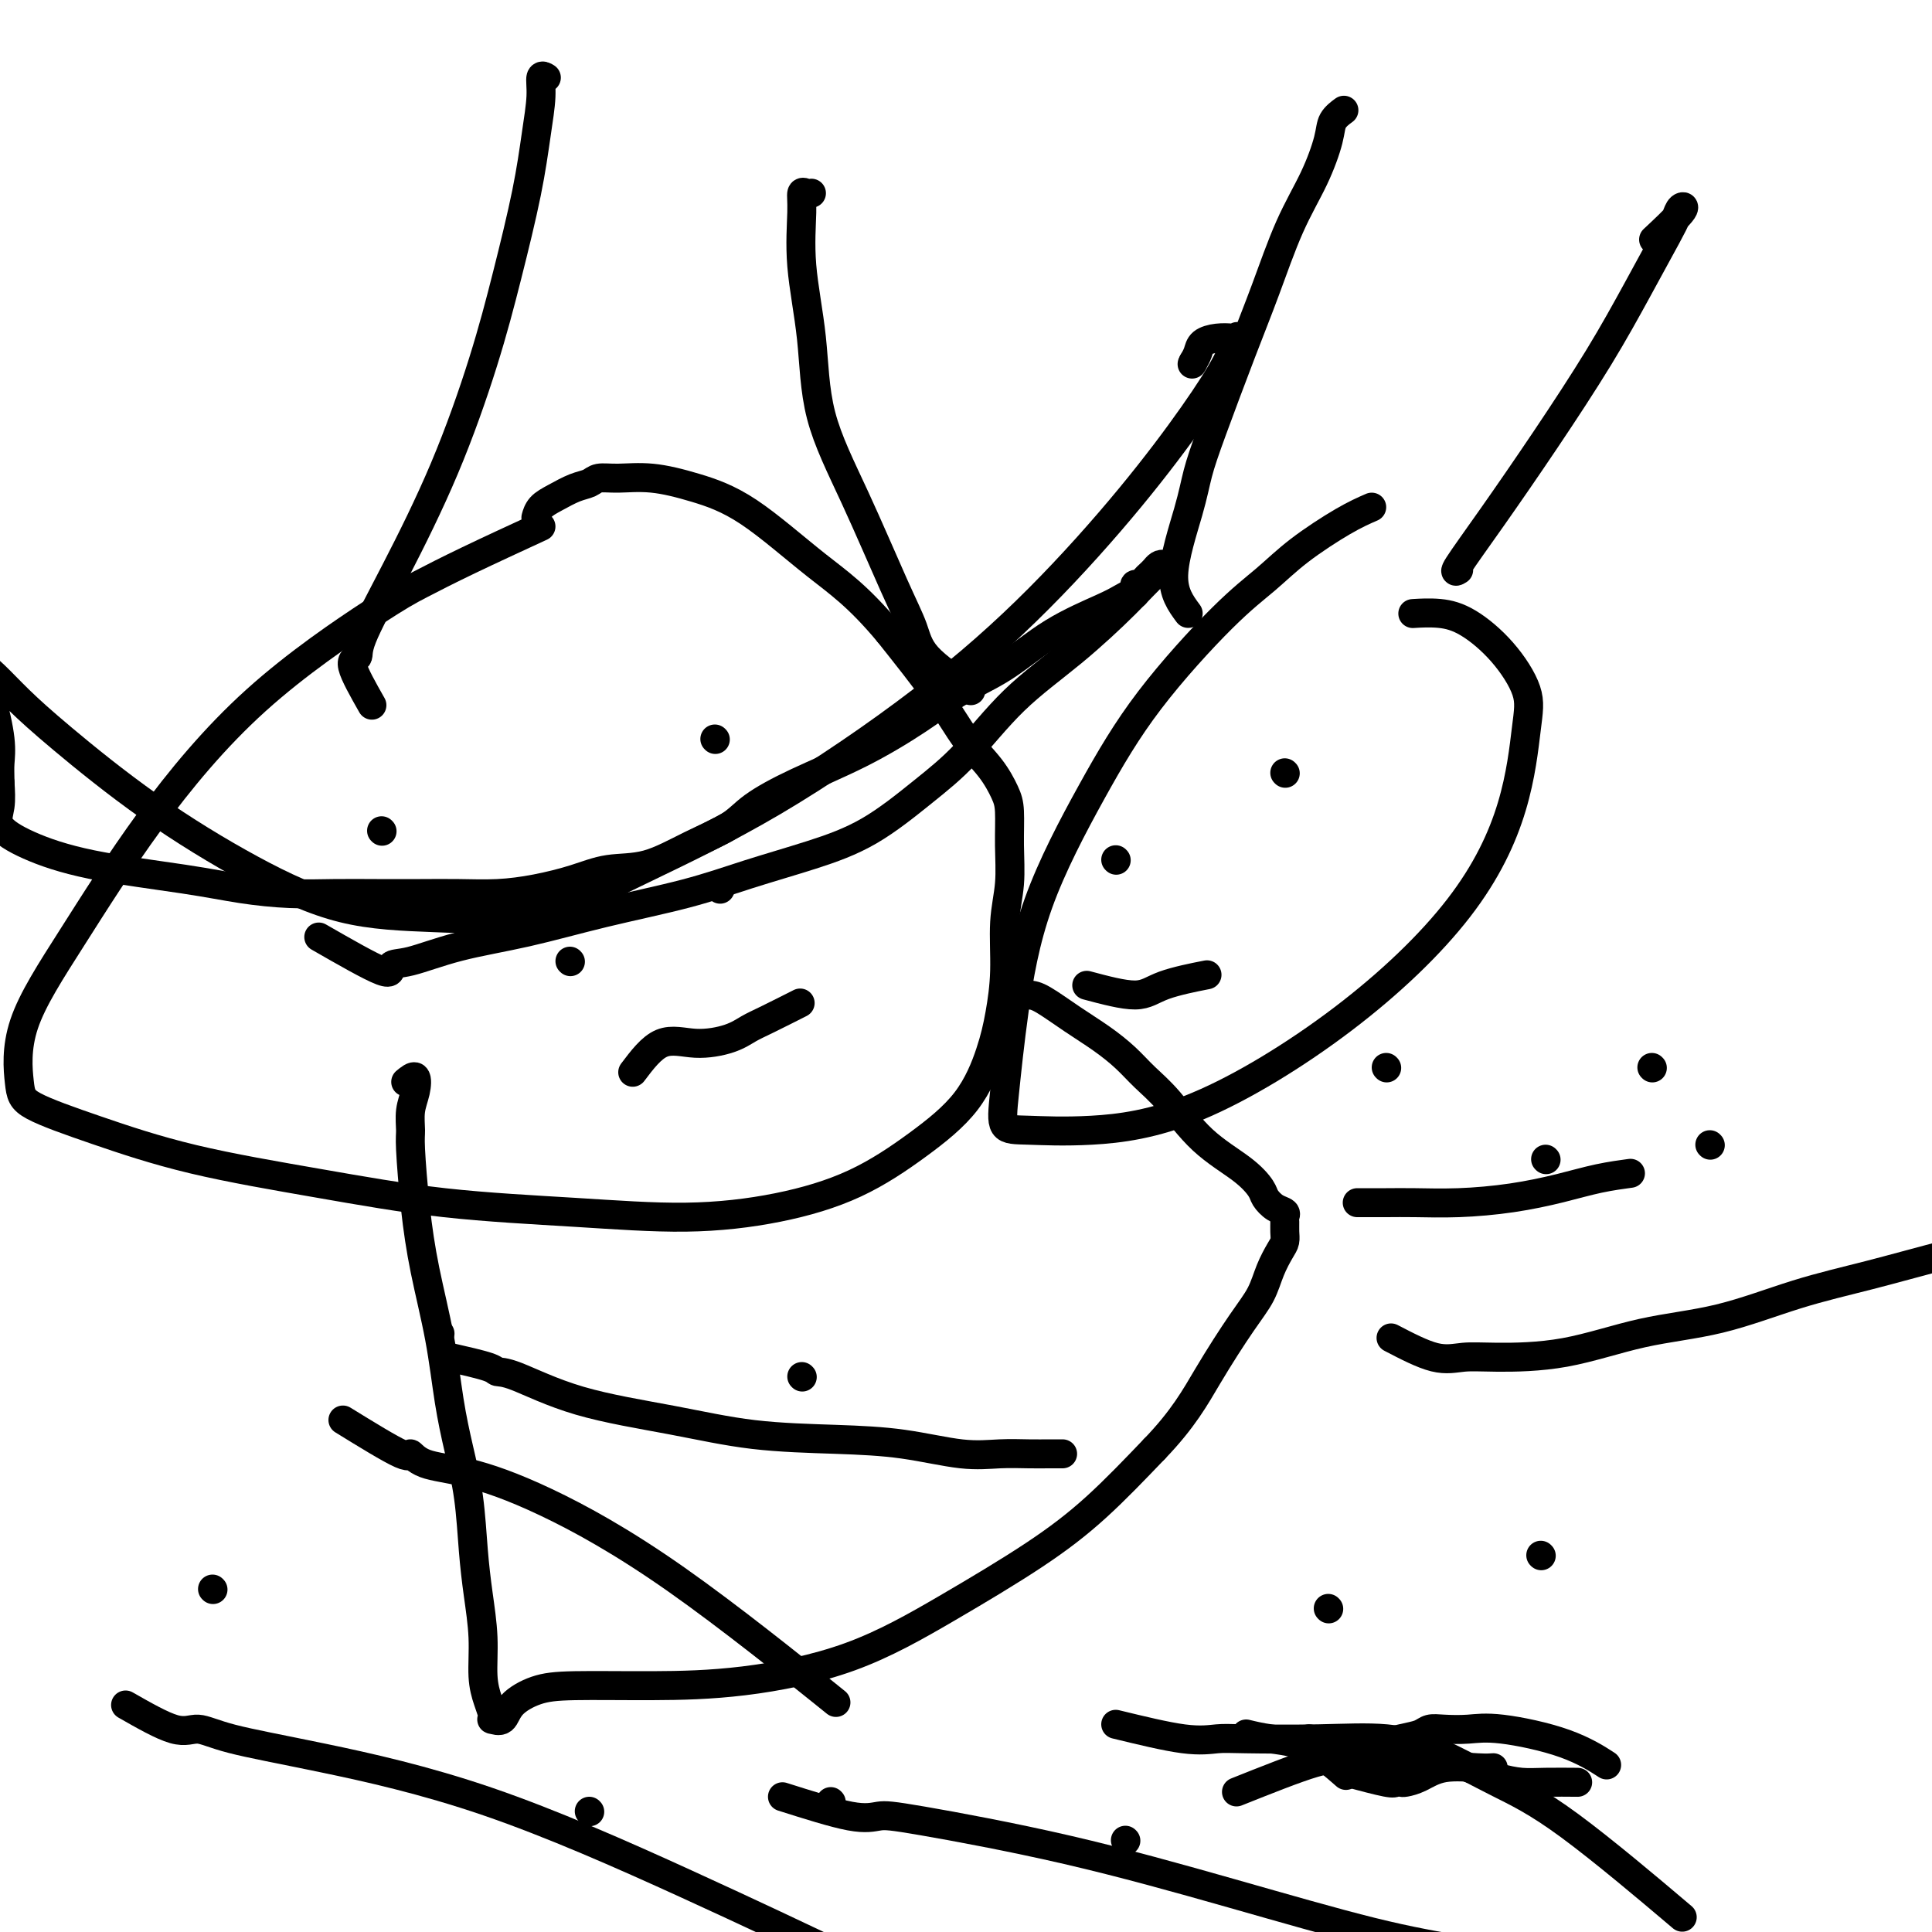 <svg viewBox='0 0 400 400' version='1.1' xmlns='http://www.w3.org/2000/svg' xmlns:xlink='http://www.w3.org/1999/xlink'><g fill='none' stroke='#000000' stroke-width='6' stroke-linecap='round' stroke-linejoin='round'><path d='M112,109c-5.356,2.471 -10.711,4.942 -15,7c-4.289,2.058 -7.510,3.704 -10,5c-2.490,1.296 -4.248,2.242 -10,6c-5.752,3.758 -15.500,10.329 -24,18c-8.500,7.671 -15.754,16.441 -22,25c-6.246,8.559 -11.485,16.906 -16,24c-4.515,7.094 -8.305,12.935 -10,18c-1.695,5.065 -1.295,9.355 -1,12c0.295,2.645 0.486,3.647 3,5c2.514,1.353 7.350,3.059 13,5c5.650,1.941 12.112,4.119 20,6c7.888,1.881 17.200,3.467 26,5c8.800,1.533 17.086,3.015 26,4c8.914,0.985 18.456,1.474 27,2c8.544,0.526 16.091,1.090 23,1c6.909,-0.090 13.181,-0.833 19,-2c5.819,-1.167 11.184,-2.759 16,-5c4.816,-2.241 9.084,-5.130 13,-8c3.916,-2.870 7.479,-5.721 10,-9c2.521,-3.279 4.000,-6.986 5,-10c1.000,-3.014 1.522,-5.336 2,-8c0.478,-2.664 0.913,-5.672 1,-9c0.087,-3.328 -0.175,-6.976 0,-10c0.175,-3.024 0.786,-5.424 1,-8c0.214,-2.576 0.032,-5.330 0,-8c-0.032,-2.670 0.085,-5.257 0,-7c-0.085,-1.743 -0.374,-2.641 -1,-4c-0.626,-1.359 -1.591,-3.179 -3,-5c-1.409,-1.821 -3.264,-3.644 -5,-6c-1.736,-2.356 -3.353,-5.245 -6,-9c-2.647,-3.755 -6.323,-8.378 -10,-13'/><path d='M184,131c-6.407,-7.681 -10.426,-10.384 -15,-14c-4.574,-3.616 -9.705,-8.147 -14,-11c-4.295,-2.853 -7.755,-4.029 -11,-5c-3.245,-0.971 -6.275,-1.736 -9,-2c-2.725,-0.264 -5.145,-0.026 -7,0c-1.855,0.026 -3.145,-0.159 -4,0c-0.855,0.159 -1.277,0.663 -2,1c-0.723,0.337 -1.749,0.507 -3,1c-1.251,0.493 -2.727,1.307 -4,2c-1.273,0.693 -2.343,1.263 -3,2c-0.657,0.737 -0.902,1.639 -1,2c-0.098,0.361 -0.049,0.180 0,0'/><path d='M284,105c-1.683,0.734 -3.366,1.469 -6,3c-2.634,1.531 -6.218,3.860 -9,6c-2.782,2.140 -4.761,4.091 -7,6c-2.239,1.909 -4.739,3.776 -9,8c-4.261,4.224 -10.283,10.806 -15,17c-4.717,6.194 -8.128,11.999 -12,19c-3.872,7.001 -8.204,15.196 -11,23c-2.796,7.804 -4.054,15.217 -5,22c-0.946,6.783 -1.579,12.936 -2,17c-0.421,4.064 -0.628,6.038 0,7c0.628,0.962 2.093,0.911 5,1c2.907,0.089 7.258,0.318 13,0c5.742,-0.318 12.876,-1.182 22,-5c9.124,-3.818 20.238,-10.590 30,-18c9.762,-7.410 18.172,-15.456 24,-23c5.828,-7.544 9.074,-14.584 11,-21c1.926,-6.416 2.530,-12.206 3,-16c0.470,-3.794 0.805,-5.591 0,-8c-0.805,-2.409 -2.749,-5.430 -5,-8c-2.251,-2.570 -4.810,-4.689 -7,-6c-2.190,-1.311 -4.013,-1.815 -6,-2c-1.987,-0.185 -4.139,-0.053 -5,0c-0.861,0.053 -0.430,0.026 0,0'/><path d='M84,224c0.815,-0.670 1.629,-1.341 2,-1c0.371,0.341 0.298,1.692 0,3c-0.298,1.308 -0.821,2.573 -1,4c-0.179,1.427 -0.014,3.015 0,4c0.014,0.985 -0.124,1.365 0,4c0.124,2.635 0.508,7.523 1,12c0.492,4.477 1.091,8.541 2,13c0.909,4.459 2.127,9.313 3,14c0.873,4.687 1.399,9.209 2,13c0.601,3.791 1.275,6.853 2,10c0.725,3.147 1.500,6.378 2,10c0.500,3.622 0.725,7.634 1,11c0.275,3.366 0.599,6.085 1,9c0.401,2.915 0.878,6.025 1,9c0.122,2.975 -0.113,5.816 0,8c0.113,2.184 0.573,3.712 1,5c0.427,1.288 0.822,2.337 1,3c0.178,0.663 0.139,0.942 0,1c-0.139,0.058 -0.377,-0.104 0,0c0.377,0.104 1.369,0.473 2,0c0.631,-0.473 0.901,-1.788 2,-3c1.099,-1.212 3.026,-2.322 5,-3c1.974,-0.678 3.996,-0.925 8,-1c4.004,-0.075 9.991,0.020 16,0c6.009,-0.020 12.041,-0.156 19,-1c6.959,-0.844 14.845,-2.398 22,-5c7.155,-2.602 13.578,-6.254 20,-10c6.422,-3.746 12.845,-7.585 18,-11c5.155,-3.415 9.044,-6.404 13,-10c3.956,-3.596 7.978,-7.798 12,-12'/><path d='M239,300c5.993,-6.213 8.474,-10.746 11,-15c2.526,-4.254 5.097,-8.228 7,-11c1.903,-2.772 3.137,-4.342 4,-6c0.863,-1.658 1.356,-3.404 2,-5c0.644,-1.596 1.440,-3.044 2,-4c0.560,-0.956 0.884,-1.422 1,-2c0.116,-0.578 0.026,-1.267 0,-2c-0.026,-0.733 0.014,-1.509 0,-2c-0.014,-0.491 -0.082,-0.696 0,-1c0.082,-0.304 0.315,-0.705 0,-1c-0.315,-0.295 -1.177,-0.483 -2,-1c-0.823,-0.517 -1.608,-1.362 -2,-2c-0.392,-0.638 -0.390,-1.069 -1,-2c-0.610,-0.931 -1.831,-2.363 -4,-4c-2.169,-1.637 -5.285,-3.480 -8,-6c-2.715,-2.520 -5.028,-5.716 -7,-8c-1.972,-2.284 -3.602,-3.656 -5,-5c-1.398,-1.344 -2.562,-2.661 -4,-4c-1.438,-1.339 -3.149,-2.698 -5,-4c-1.851,-1.302 -3.841,-2.545 -6,-4c-2.159,-1.455 -4.486,-3.122 -6,-4c-1.514,-0.878 -2.215,-0.967 -3,-1c-0.785,-0.033 -1.653,-0.009 -2,0c-0.347,0.009 -0.174,0.005 0,0'/><path d='M93,281c3.204,0.729 6.408,1.458 8,2c1.592,0.542 1.572,0.898 2,1c0.428,0.102 1.305,-0.050 4,1c2.695,1.050 7.208,3.302 13,5c5.792,1.698 12.861,2.841 19,4c6.139,1.159 11.347,2.335 17,3c5.653,0.665 11.750,0.819 17,1c5.250,0.181 9.652,0.388 14,1c4.348,0.612 8.643,1.628 12,2c3.357,0.372 5.778,0.100 8,0c2.222,-0.100 4.245,-0.027 6,0c1.755,0.027 3.241,0.007 4,0c0.759,-0.007 0.791,-0.002 1,0c0.209,0.002 0.595,0.001 1,0c0.405,-0.001 0.830,-0.000 1,0c0.170,0.000 0.085,0.000 0,0'/><path d='M77,146c-1.813,-3.197 -3.625,-6.395 -4,-8c-0.375,-1.605 0.689,-1.618 1,-2c0.311,-0.382 -0.129,-1.132 1,-4c1.129,-2.868 3.829,-7.855 7,-14c3.171,-6.145 6.814,-13.449 10,-21c3.186,-7.551 5.915,-15.348 8,-22c2.085,-6.652 3.524,-12.158 5,-18c1.476,-5.842 2.988,-12.021 4,-17c1.012,-4.979 1.525,-8.760 2,-12c0.475,-3.240 0.911,-5.941 1,-8c0.089,-2.059 -0.168,-3.478 0,-4c0.168,-0.522 0.762,-0.149 1,0c0.238,0.149 0.119,0.075 0,0'/><path d='M201,143c-3.535,-2.435 -7.070,-4.871 -9,-7c-1.930,-2.129 -2.256,-3.952 -3,-6c-0.744,-2.048 -1.906,-4.321 -4,-9c-2.094,-4.679 -5.121,-11.763 -8,-18c-2.879,-6.237 -5.609,-11.626 -7,-17c-1.391,-5.374 -1.442,-10.732 -2,-16c-0.558,-5.268 -1.624,-10.445 -2,-15c-0.376,-4.555 -0.062,-8.489 0,-11c0.062,-2.511 -0.128,-3.601 0,-4c0.128,-0.399 0.573,-0.107 1,0c0.427,0.107 0.836,0.031 1,0c0.164,-0.031 0.082,-0.015 0,0'/><path d='M246,127c-1.561,-2.108 -3.121,-4.215 -3,-8c0.121,-3.785 1.924,-9.247 3,-13c1.076,-3.753 1.423,-5.795 2,-8c0.577,-2.205 1.382,-4.572 3,-9c1.618,-4.428 4.048,-10.919 6,-16c1.952,-5.081 3.425,-8.754 5,-13c1.575,-4.246 3.253,-9.064 5,-13c1.747,-3.936 3.565,-6.988 5,-10c1.435,-3.012 2.488,-5.983 3,-8c0.512,-2.017 0.484,-3.082 1,-4c0.516,-0.918 1.576,-1.691 2,-2c0.424,-0.309 0.212,-0.155 0,0'/><path d='M302,118c-0.534,0.338 -1.068,0.676 0,-1c1.068,-1.676 3.739,-5.365 7,-10c3.261,-4.635 7.111,-10.214 11,-16c3.889,-5.786 7.815,-11.778 11,-17c3.185,-5.222 5.629,-9.674 8,-14c2.371,-4.326 4.669,-8.528 6,-11c1.331,-2.472 1.694,-3.215 2,-4c0.306,-0.785 0.556,-1.613 1,-2c0.444,-0.387 1.081,-0.335 0,1c-1.081,1.335 -3.880,3.953 -5,5c-1.120,1.047 -0.560,0.524 0,0'/><path d='M118,199c0.000,0.000 0.100,0.100 0.1,0.1'/><path d='M231,178c0.000,0.000 0.100,0.100 0.1,0.1'/><path d='M131,222c1.928,-2.553 3.857,-5.105 6,-6c2.143,-0.895 4.502,-0.132 7,0c2.498,0.132 5.136,-0.368 7,-1c1.864,-0.632 2.953,-1.396 4,-2c1.047,-0.604 2.051,-1.047 4,-2c1.949,-0.953 4.843,-2.415 6,-3c1.157,-0.585 0.579,-0.292 0,0'/><path d='M225,204c3.786,1.012 7.571,2.024 10,2c2.429,-0.024 3.500,-1.083 6,-2c2.500,-0.917 6.429,-1.690 8,-2c1.571,-0.310 0.786,-0.155 0,0'/><path d='M266,160c0.000,0.000 0.100,0.100 0.1,0.1'/><path d='M149,184c0.000,0.000 0.100,0.100 0.1,0.1'/><path d='M342,221c0.000,0.000 0.100,0.100 0.1,0.1'/><path d='M354,237c0.000,0.000 0.100,0.100 0.1,0.1'/><path d='M288,277c3.250,1.691 6.501,3.382 9,4c2.499,0.618 4.247,0.162 6,0c1.753,-0.162 3.512,-0.031 7,0c3.488,0.031 8.705,-0.038 14,-1c5.295,-0.962 10.670,-2.817 16,-4c5.330,-1.183 10.617,-1.696 16,-3c5.383,-1.304 10.862,-3.401 16,-5c5.138,-1.599 9.935,-2.702 15,-4c5.065,-1.298 10.399,-2.791 15,-4c4.601,-1.209 8.470,-2.133 12,-3c3.530,-0.867 6.723,-1.676 8,-2c1.277,-0.324 0.639,-0.162 0,0'/><path d='M287,221c0.000,0.000 0.100,0.100 0.1,0.1'/><path d='M320,240c0.000,0.000 0.100,0.100 0.1,0.1'/><path d='M281,249c2.058,0.005 4.116,0.010 6,0c1.884,-0.010 3.593,-0.034 6,0c2.407,0.034 5.511,0.124 9,0c3.489,-0.124 7.363,-0.464 11,-1c3.637,-0.536 7.037,-1.267 10,-2c2.963,-0.733 5.490,-1.466 8,-2c2.510,-0.534 5.003,-0.867 6,-1c0.997,-0.133 0.499,-0.067 0,0'/><path d='M275,333c0.000,0.000 0.100,0.100 0.1,0.1'/><path d='M319,322c0.000,0.000 0.100,0.100 0.1,0.1'/><path d='M258,359c1.417,0.345 2.833,0.690 5,1c2.167,0.310 5.083,0.583 8,2c2.917,1.417 5.833,3.976 7,5c1.167,1.024 0.583,0.512 0,0'/><path d='M279,367c3.182,0.844 6.363,1.689 8,2c1.637,0.311 1.729,0.090 2,0c0.271,-0.090 0.719,-0.049 1,0c0.281,0.049 0.394,0.104 1,0c0.606,-0.104 1.704,-0.368 3,-1c1.296,-0.632 2.791,-1.633 5,-2c2.209,-0.367 5.133,-0.099 7,0c1.867,0.099 2.676,0.028 3,0c0.324,-0.028 0.162,-0.014 0,0'/><path d='M256,371c6.186,-2.469 12.371,-4.937 16,-6c3.629,-1.063 4.701,-0.719 6,-1c1.299,-0.281 2.825,-1.186 5,-2c2.175,-0.814 5.000,-1.538 7,-2c2.000,-0.462 3.174,-0.662 4,-1c0.826,-0.338 1.302,-0.815 2,-1c0.698,-0.185 1.617,-0.077 3,0c1.383,0.077 3.230,0.123 5,0c1.770,-0.123 3.464,-0.414 7,0c3.536,0.414 8.913,1.535 13,3c4.087,1.465 6.882,3.276 8,4c1.118,0.724 0.559,0.362 0,0'/><path d='M271,360c3.104,1.691 6.209,3.382 8,4c1.791,0.618 2.269,0.164 3,0c0.731,-0.164 1.716,-0.038 2,0c0.284,0.038 -0.134,-0.011 1,0c1.134,0.011 3.818,0.084 6,0c2.182,-0.084 3.862,-0.324 6,0c2.138,0.324 4.735,1.211 7,2c2.265,0.789 4.198,1.479 6,2c1.802,0.521 3.473,0.872 5,1c1.527,0.128 2.911,0.035 5,0c2.089,-0.035 4.883,-0.010 6,0c1.117,0.010 0.559,0.005 0,0'/><path d='M231,357c5.210,1.267 10.420,2.534 14,3c3.580,0.466 5.530,0.131 7,0c1.470,-0.131 2.461,-0.059 6,0c3.539,0.059 9.628,0.106 15,0c5.372,-0.106 10.028,-0.365 14,0c3.972,0.365 7.260,1.355 11,3c3.740,1.645 7.930,3.946 12,6c4.070,2.054 8.019,3.861 15,9c6.981,5.139 16.995,13.611 21,17c4.005,3.389 2.003,1.694 0,0'/><path d='M172,373c0.000,0.000 0.100,0.100 0.1,0.1'/><path d='M233,381c0.000,0.000 0.100,0.100 0.1,0.1'/><path d='M162,372c5.326,1.688 10.653,3.375 14,4c3.347,0.625 4.715,0.187 6,0c1.285,-0.187 2.486,-0.122 9,1c6.514,1.122 18.342,3.302 30,6c11.658,2.698 23.146,5.915 34,9c10.854,3.085 21.074,6.039 29,8c7.926,1.961 13.557,2.928 20,4c6.443,1.072 13.696,2.250 19,4c5.304,1.750 8.658,4.071 10,5c1.342,0.929 0.671,0.464 0,0'/><path d='M44,329c0.000,0.000 0.100,0.100 0.1,0.1'/><path d='M122,375c0.000,0.000 0.100,0.100 0.1,0.1'/><path d='M26,353c3.773,2.153 7.546,4.307 10,5c2.454,0.693 3.589,-0.073 5,0c1.411,0.073 3.097,0.985 7,2c3.903,1.015 10.024,2.134 19,4c8.976,1.866 20.808,4.480 34,9c13.192,4.520 27.744,10.948 41,17c13.256,6.052 25.216,11.729 30,14c4.784,2.271 2.392,1.135 0,0'/><path d='M91,276c0.000,0.000 0.100,0.100 0.1,0.1'/><path d='M166,285c0.000,0.000 0.100,0.100 0.1,0.1'/><path d='M71,294c4.887,3.010 9.774,6.020 12,7c2.226,0.980 1.792,-0.072 2,0c0.208,0.072 1.059,1.266 3,2c1.941,0.734 4.973,1.006 9,2c4.027,0.994 9.048,2.710 16,6c6.952,3.290 15.833,8.155 27,16c11.167,7.845 24.619,18.670 30,23c5.381,4.330 2.690,2.165 0,0'/><path d='M79,172c0.000,0.000 0.100,0.100 0.1,0.1'/><path d='M148,153c0.000,0.000 0.100,0.100 0.1,0.1'/><path d='M66,194c5.331,3.061 10.663,6.122 13,7c2.337,0.878 1.680,-0.428 2,-1c0.320,-0.572 1.617,-0.410 4,-1c2.383,-0.590 5.853,-1.932 10,-3c4.147,-1.068 8.971,-1.864 14,-3c5.029,-1.136 10.262,-2.614 16,-4c5.738,-1.386 11.981,-2.679 17,-4c5.019,-1.321 8.814,-2.669 13,-4c4.186,-1.331 8.764,-2.646 13,-4c4.236,-1.354 8.130,-2.749 12,-5c3.870,-2.251 7.717,-5.360 11,-8c3.283,-2.640 6.003,-4.813 9,-8c2.997,-3.187 6.271,-7.389 10,-11c3.729,-3.611 7.914,-6.631 12,-10c4.086,-3.369 8.073,-7.085 11,-10c2.927,-2.915 4.796,-5.027 6,-6c1.204,-0.973 1.745,-0.808 2,-1c0.255,-0.192 0.223,-0.742 0,-1c-0.223,-0.258 -0.637,-0.223 -1,0c-0.363,0.223 -0.675,0.633 -1,1c-0.325,0.367 -0.662,0.689 -1,1c-0.338,0.311 -0.678,0.609 -1,1c-0.322,0.391 -0.625,0.874 -1,1c-0.375,0.126 -0.821,-0.107 -1,0c-0.179,0.107 -0.089,0.553 0,1'/><path d='M235,122c-0.938,0.997 -0.283,0.989 0,1c0.283,0.011 0.194,0.040 0,0c-0.194,-0.040 -0.491,-0.150 -1,0c-0.509,0.150 -1.228,0.558 -2,1c-0.772,0.442 -1.597,0.916 -4,2c-2.403,1.084 -6.383,2.777 -10,5c-3.617,2.223 -6.869,4.974 -10,7c-3.131,2.026 -6.140,3.325 -9,5c-2.860,1.675 -5.570,3.725 -9,6c-3.430,2.275 -7.579,4.775 -12,7c-4.421,2.225 -9.113,4.176 -13,6c-3.887,1.824 -6.968,3.520 -9,5c-2.032,1.480 -3.016,2.742 -5,4c-1.984,1.258 -4.968,2.512 -8,4c-3.032,1.488 -6.111,3.212 -9,4c-2.889,0.788 -5.589,0.642 -8,1c-2.411,0.358 -4.532,1.220 -7,2c-2.468,0.780 -5.283,1.477 -8,2c-2.717,0.523 -5.336,0.872 -8,1c-2.664,0.128 -5.373,0.035 -8,0c-2.627,-0.035 -5.171,-0.012 -8,0c-2.829,0.012 -5.942,0.012 -9,0c-3.058,-0.012 -6.059,-0.036 -9,0c-2.941,0.036 -5.821,0.131 -9,0c-3.179,-0.131 -6.657,-0.488 -10,-1c-3.343,-0.512 -6.552,-1.178 -12,-2c-5.448,-0.822 -13.134,-1.800 -19,-3c-5.866,-1.200 -9.913,-2.621 -13,-4c-3.087,-1.379 -5.216,-2.718 -6,-4c-0.784,-1.282 -0.224,-2.509 0,-4c0.224,-1.491 0.112,-3.245 0,-5'/><path d='M0,162c-0.021,-2.107 -0.073,-2.876 0,-4c0.073,-1.124 0.272,-2.604 0,-5c-0.272,-2.396 -1.013,-5.708 -2,-9c-0.987,-3.292 -2.218,-6.563 -3,-9c-0.782,-2.437 -1.114,-4.041 -1,-4c0.114,0.041 0.674,1.725 1,3c0.326,1.275 0.418,2.141 1,3c0.582,0.859 1.655,1.710 3,3c1.345,1.290 2.963,3.018 5,5c2.037,1.982 4.495,4.219 9,8c4.505,3.781 11.058,9.107 18,14c6.942,4.893 14.272,9.353 21,13c6.728,3.647 12.855,6.479 19,8c6.145,1.521 12.309,1.729 19,2c6.691,0.271 13.907,0.604 21,-1c7.093,-1.604 14.061,-5.145 22,-9c7.939,-3.855 16.848,-8.025 27,-14c10.152,-5.975 21.546,-13.756 31,-21c9.454,-7.244 16.968,-13.952 24,-21c7.032,-7.048 13.583,-14.435 19,-21c5.417,-6.565 9.699,-12.309 13,-17c3.301,-4.691 5.622,-8.329 7,-11c1.378,-2.671 1.812,-4.374 2,-5c0.188,-0.626 0.128,-0.176 0,0c-0.128,0.176 -0.324,0.078 -1,0c-0.676,-0.078 -1.831,-0.134 -3,0c-1.169,0.134 -2.353,0.459 -3,1c-0.647,0.541 -0.756,1.297 -1,2c-0.244,0.703 -0.622,1.351 -1,2'/><path d='M247,75c-0.333,0.667 -0.167,0.333 0,0'/></g>
</svg>